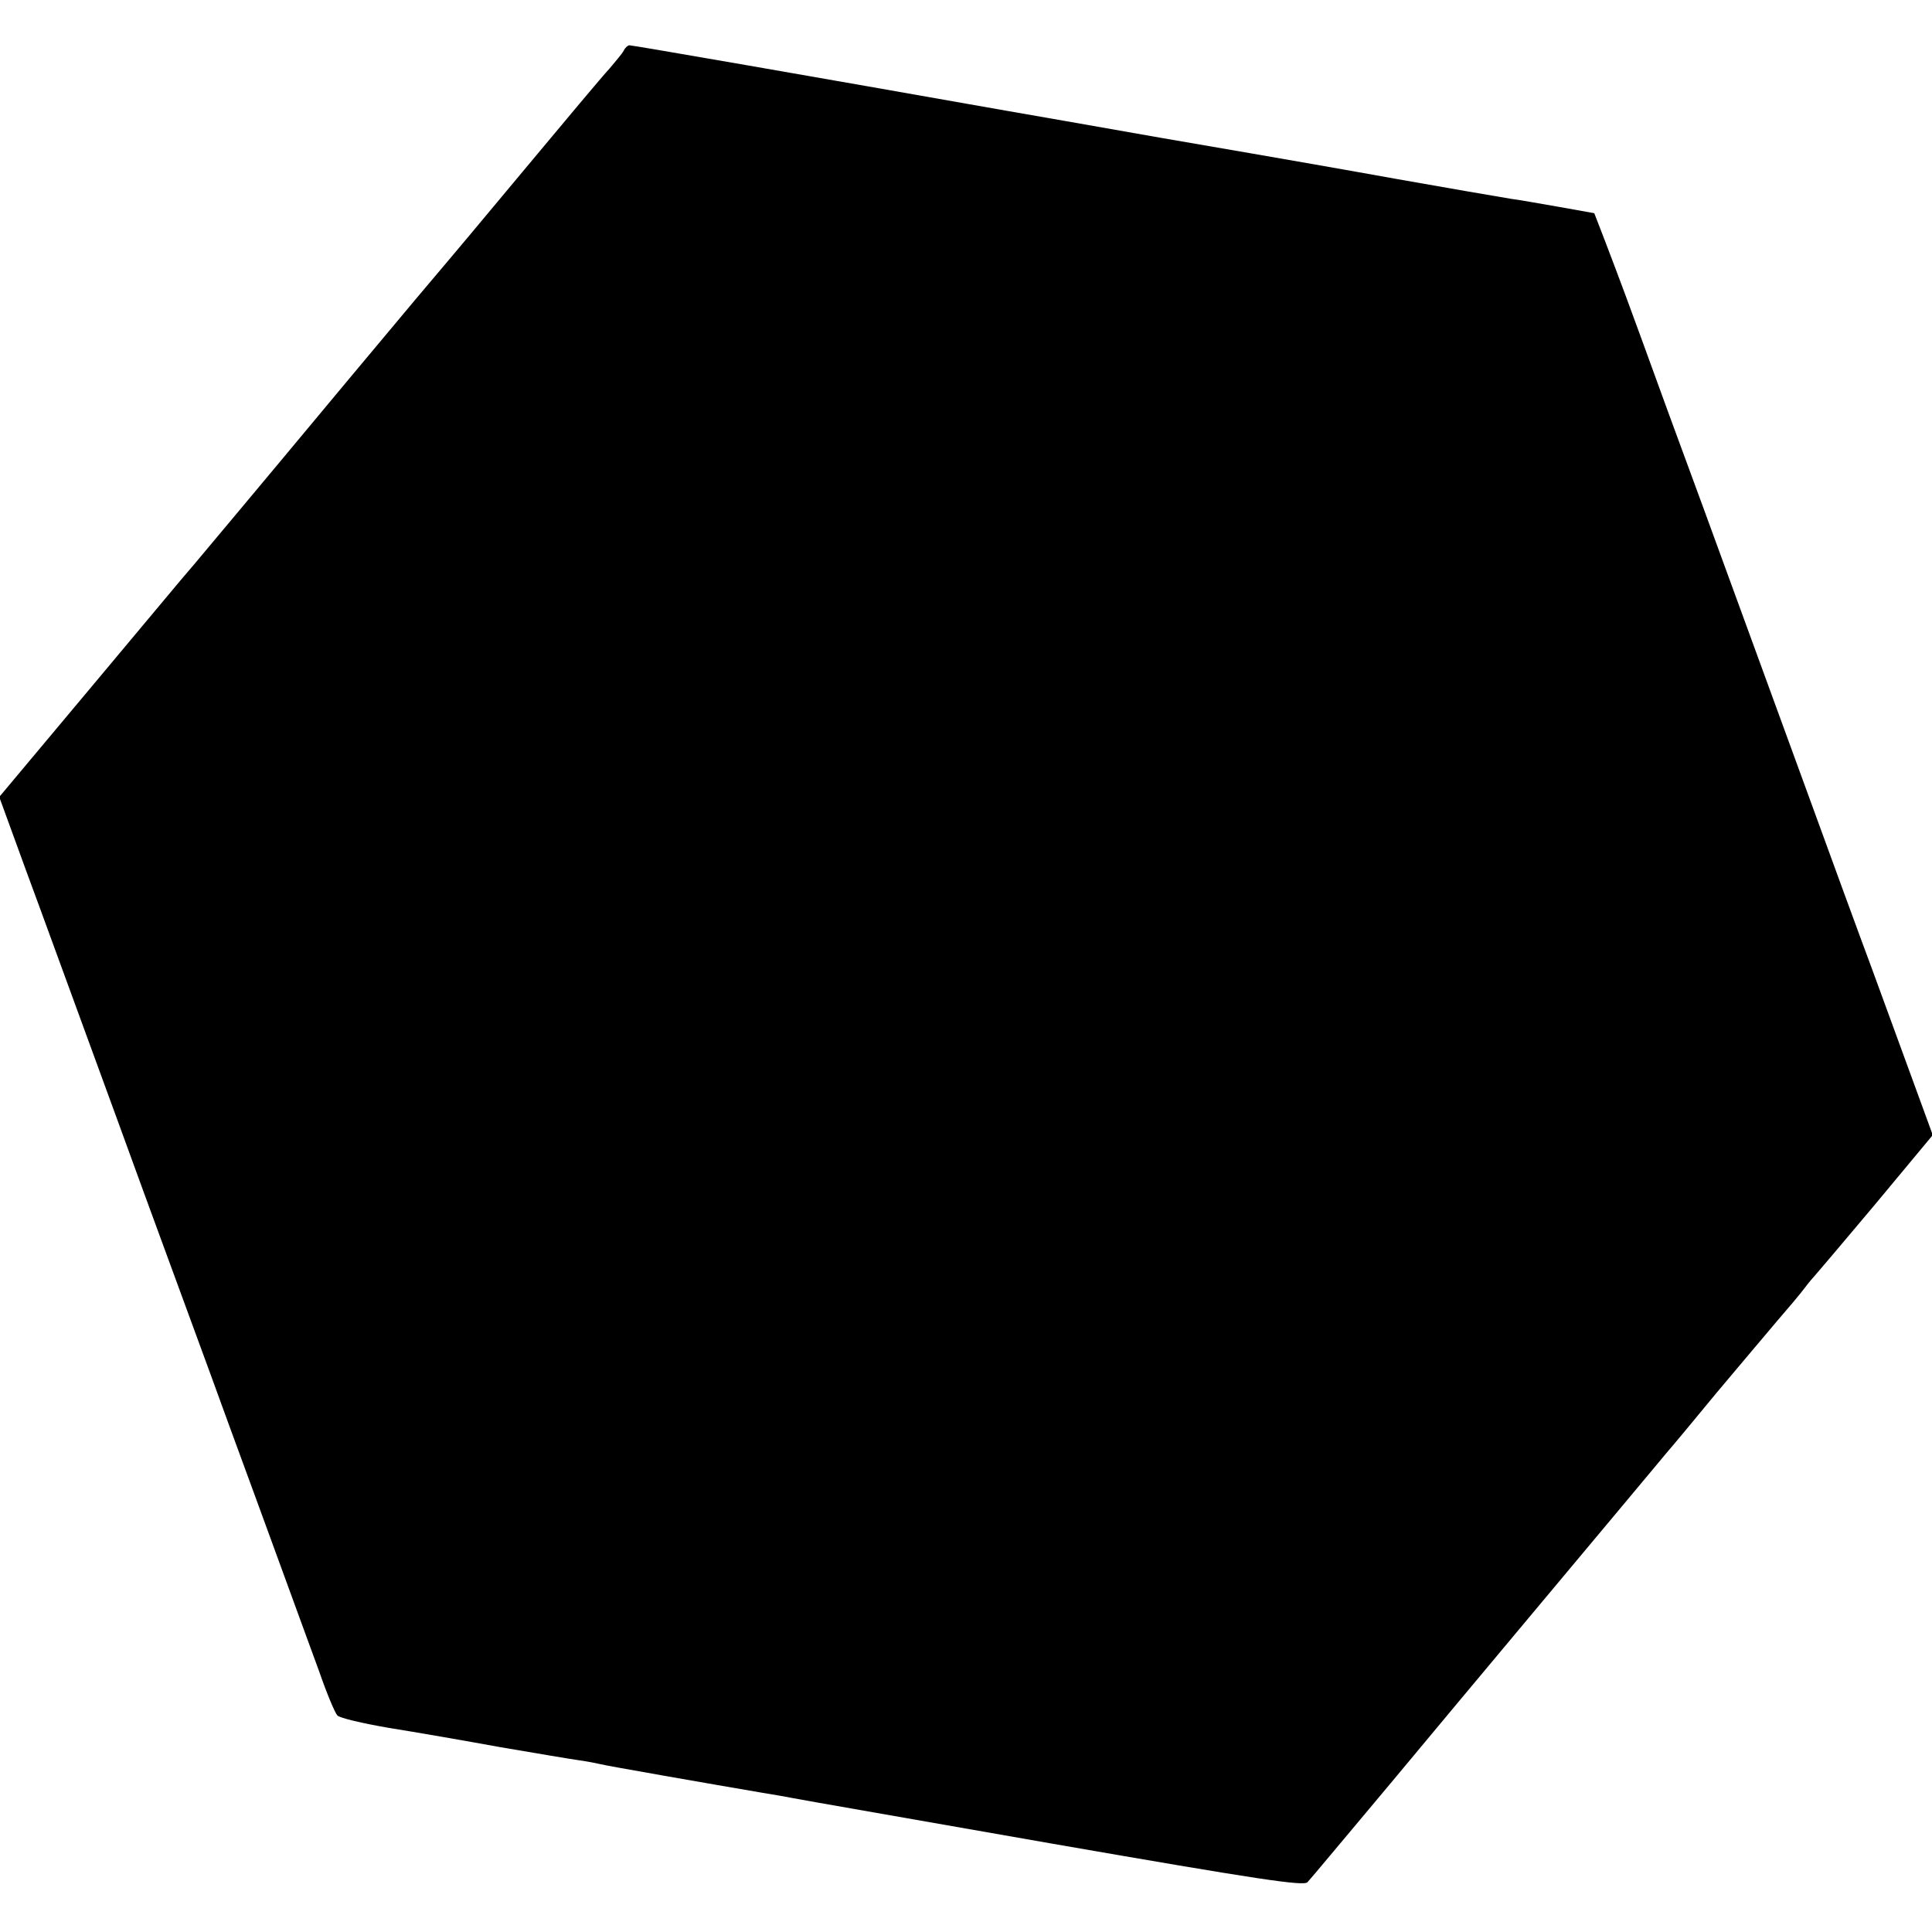 <?xml version="1.0" standalone="no"?>
<!DOCTYPE svg PUBLIC "-//W3C//DTD SVG 20010904//EN"
 "http://www.w3.org/TR/2001/REC-SVG-20010904/DTD/svg10.dtd">
<svg version="1.0" xmlns="http://www.w3.org/2000/svg"
 width="512pt" height="512pt" viewBox="0 0 512 512"
 preserveAspectRatio="xMidYMid meet">
<g transform="translate(0,512) scale(0.1,-0.1)"
fill="#000000" stroke="none">
<path d="M1653 4986 c-4 -8 -22 -29 -38 -48 -17 -18 -120 -141 -230 -273 -110
-132 -202 -242 -205 -245 -3 -3 -120 -142 -260 -310 -283 -340 -344 -412 -405
-485 -24 -27 -149 -178 -280 -334 l-237 -283 70 -192 c39 -105 147 -402 242
-661 94 -259 187 -510 205 -560 18 -49 61 -166 95 -260 34 -93 93 -253 130
-355 37 -102 85 -232 106 -290 20 -58 42 -110 48 -116 6 -7 67 -21 136 -33 69
-11 202 -34 295 -51 94 -16 188 -32 210 -35 22 -3 47 -8 55 -10 14 -4 295 -53
430 -76 30 -5 66 -11 80 -14 14 -3 324 -57 689 -121 547 -95 666 -113 676
-102 7 7 106 126 221 263 166 200 657 786 735 880 10 11 68 81 129 155 62 74
135 160 161 191 27 31 59 69 71 85 12 16 25 31 28 34 3 3 75 88 159 188 l153
184 -57 156 c-32 87 -79 216 -105 287 -27 72 -110 299 -185 505 -75 206 -161
440 -190 520 -29 80 -103 282 -165 450 -118 325 -122 334 -166 450 l-29 75
-95 17 c-52 9 -108 19 -125 21 -25 4 -176 30 -300 52 -145 26 -246 44 -630
110 -176 31 -358 63 -405 71 -515 91 -993 174 -1002 174 -4 0 -11 -6 -15 -14z"/>
</g>
</svg>
